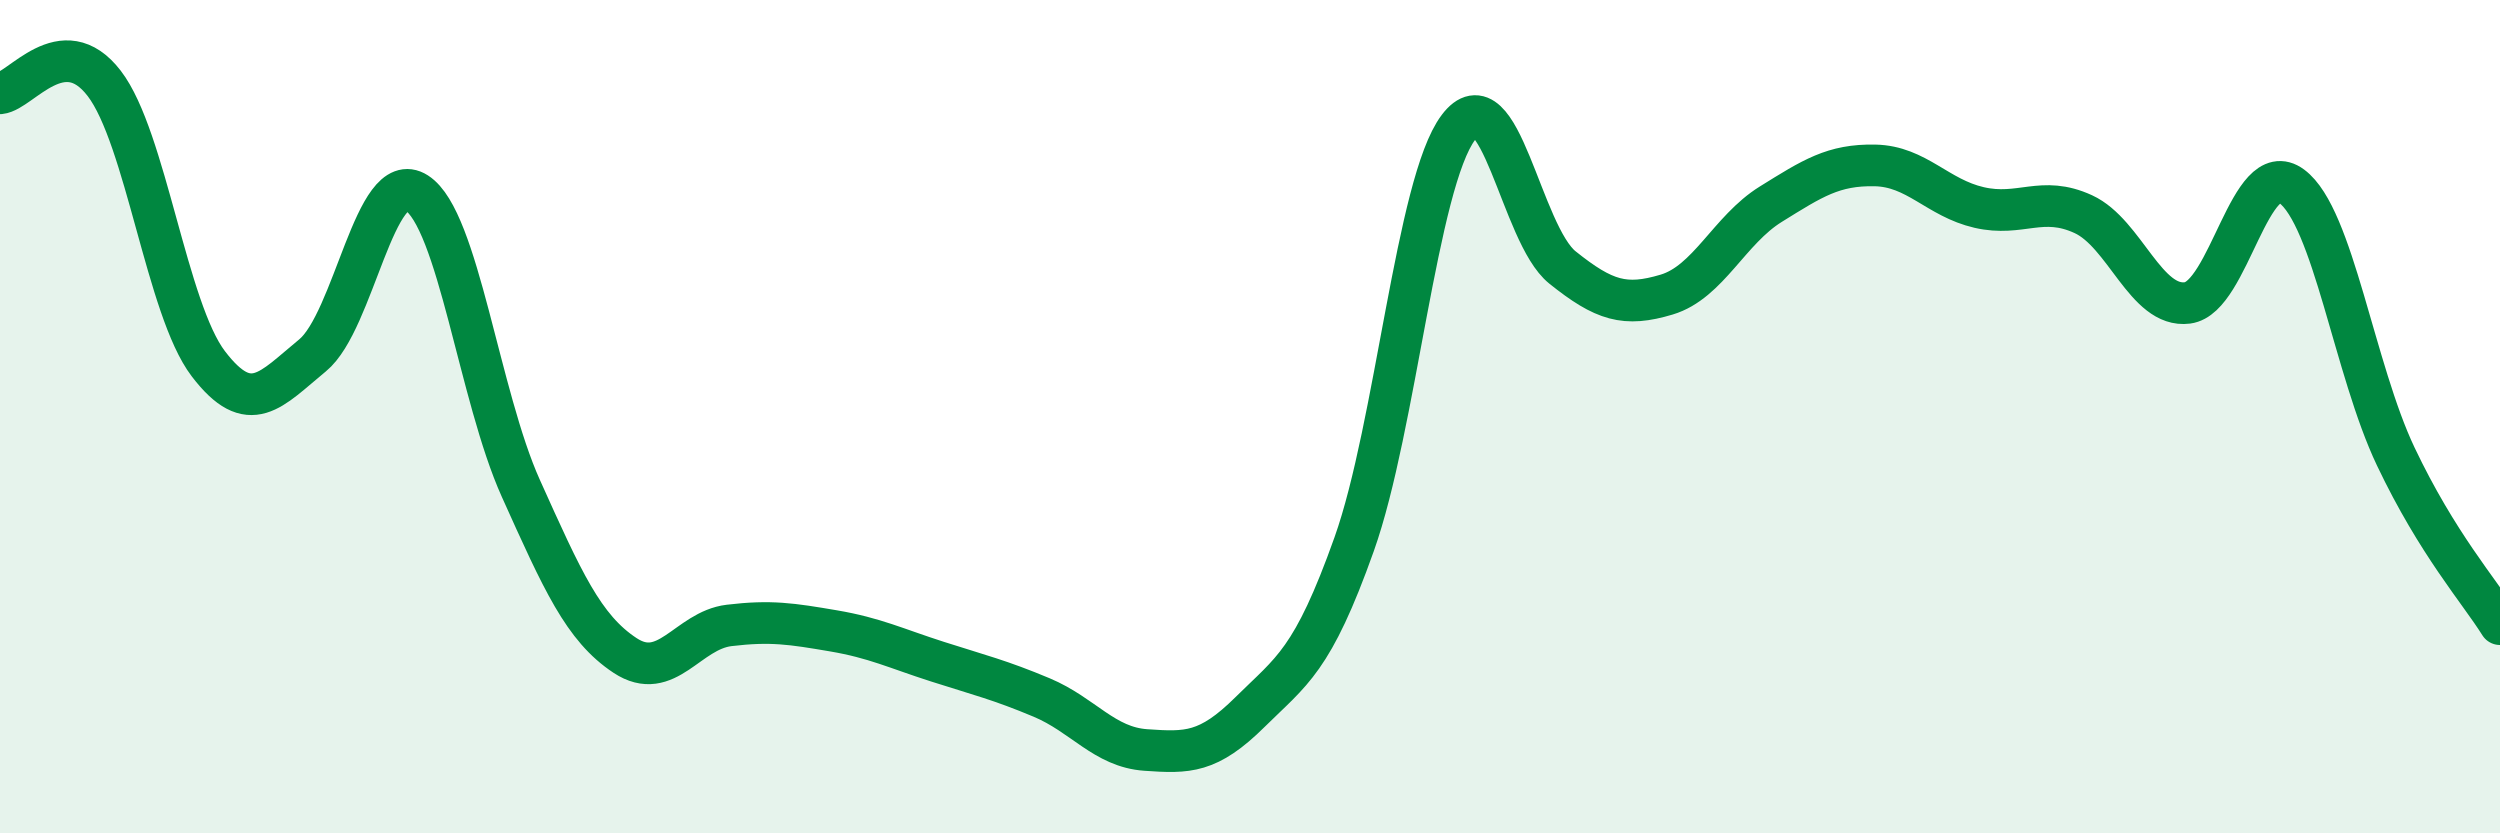 
    <svg width="60" height="20" viewBox="0 0 60 20" xmlns="http://www.w3.org/2000/svg">
      <path
        d="M 0,2.24 C 0.5,2.19 1.5,0.7 2.5,2 C 3.5,3.3 4,7.42 5,8.73 C 6,10.04 6.5,9.35 7.5,8.53 C 8.5,7.71 9,3.99 10,4.63 C 11,5.27 11.5,9.5 12.5,11.72 C 13.5,13.94 14,15.07 15,15.73 C 16,16.39 16.5,15.13 17.5,15.01 C 18.5,14.89 19,14.97 20,15.14 C 21,15.31 21.5,15.56 22.5,15.88 C 23.5,16.2 24,16.32 25,16.74 C 26,17.16 26.5,17.93 27.5,18 C 28.5,18.07 29,18.08 30,17.09 C 31,16.1 31.5,15.87 32.5,13.06 C 33.5,10.25 34,4.39 35,3.06 C 36,1.73 36.5,5.62 37.5,6.42 C 38.5,7.22 39,7.37 40,7.07 C 41,6.77 41.5,5.52 42.5,4.9 C 43.5,4.28 44,3.95 45,3.97 C 46,3.99 46.5,4.75 47.5,4.98 C 48.5,5.21 49,4.68 50,5.14 C 51,5.6 51.5,7.4 52.5,7.27 C 53.5,7.14 54,3.73 55,4.47 C 56,5.21 56.5,8.86 57.5,10.96 C 58.5,13.06 59.5,14.18 60,14.98L60 20L0 20Z"
        fill="#008740"
        opacity="0.1"
        stroke-linecap="round"
        stroke-linejoin="round"
      />
      <path
        d="M 0,2.24 C 0.5,2.19 1.5,0.7 2.5,2 C 3.5,3.3 4,7.42 5,8.73 C 6,10.04 6.5,9.35 7.5,8.53 C 8.5,7.71 9,3.99 10,4.63 C 11,5.27 11.5,9.5 12.5,11.72 C 13.5,13.94 14,15.07 15,15.73 C 16,16.39 16.5,15.13 17.5,15.01 C 18.5,14.89 19,14.97 20,15.14 C 21,15.31 21.5,15.56 22.5,15.88 C 23.5,16.2 24,16.32 25,16.74 C 26,17.16 26.5,17.93 27.5,18 C 28.5,18.07 29,18.08 30,17.09 C 31,16.1 31.5,15.87 32.5,13.06 C 33.5,10.25 34,4.39 35,3.06 C 36,1.73 36.5,5.62 37.5,6.42 C 38.5,7.22 39,7.37 40,7.07 C 41,6.77 41.5,5.52 42.5,4.9 C 43.5,4.28 44,3.95 45,3.97 C 46,3.99 46.5,4.75 47.5,4.98 C 48.5,5.21 49,4.68 50,5.14 C 51,5.6 51.5,7.4 52.5,7.27 C 53.5,7.14 54,3.73 55,4.47 C 56,5.21 56.5,8.86 57.5,10.96 C 58.5,13.06 59.5,14.18 60,14.98"
        stroke="#008740"
        stroke-width="1"
        fill="none"
        stroke-linecap="round"
        stroke-linejoin="round"
      />
    </svg>
  